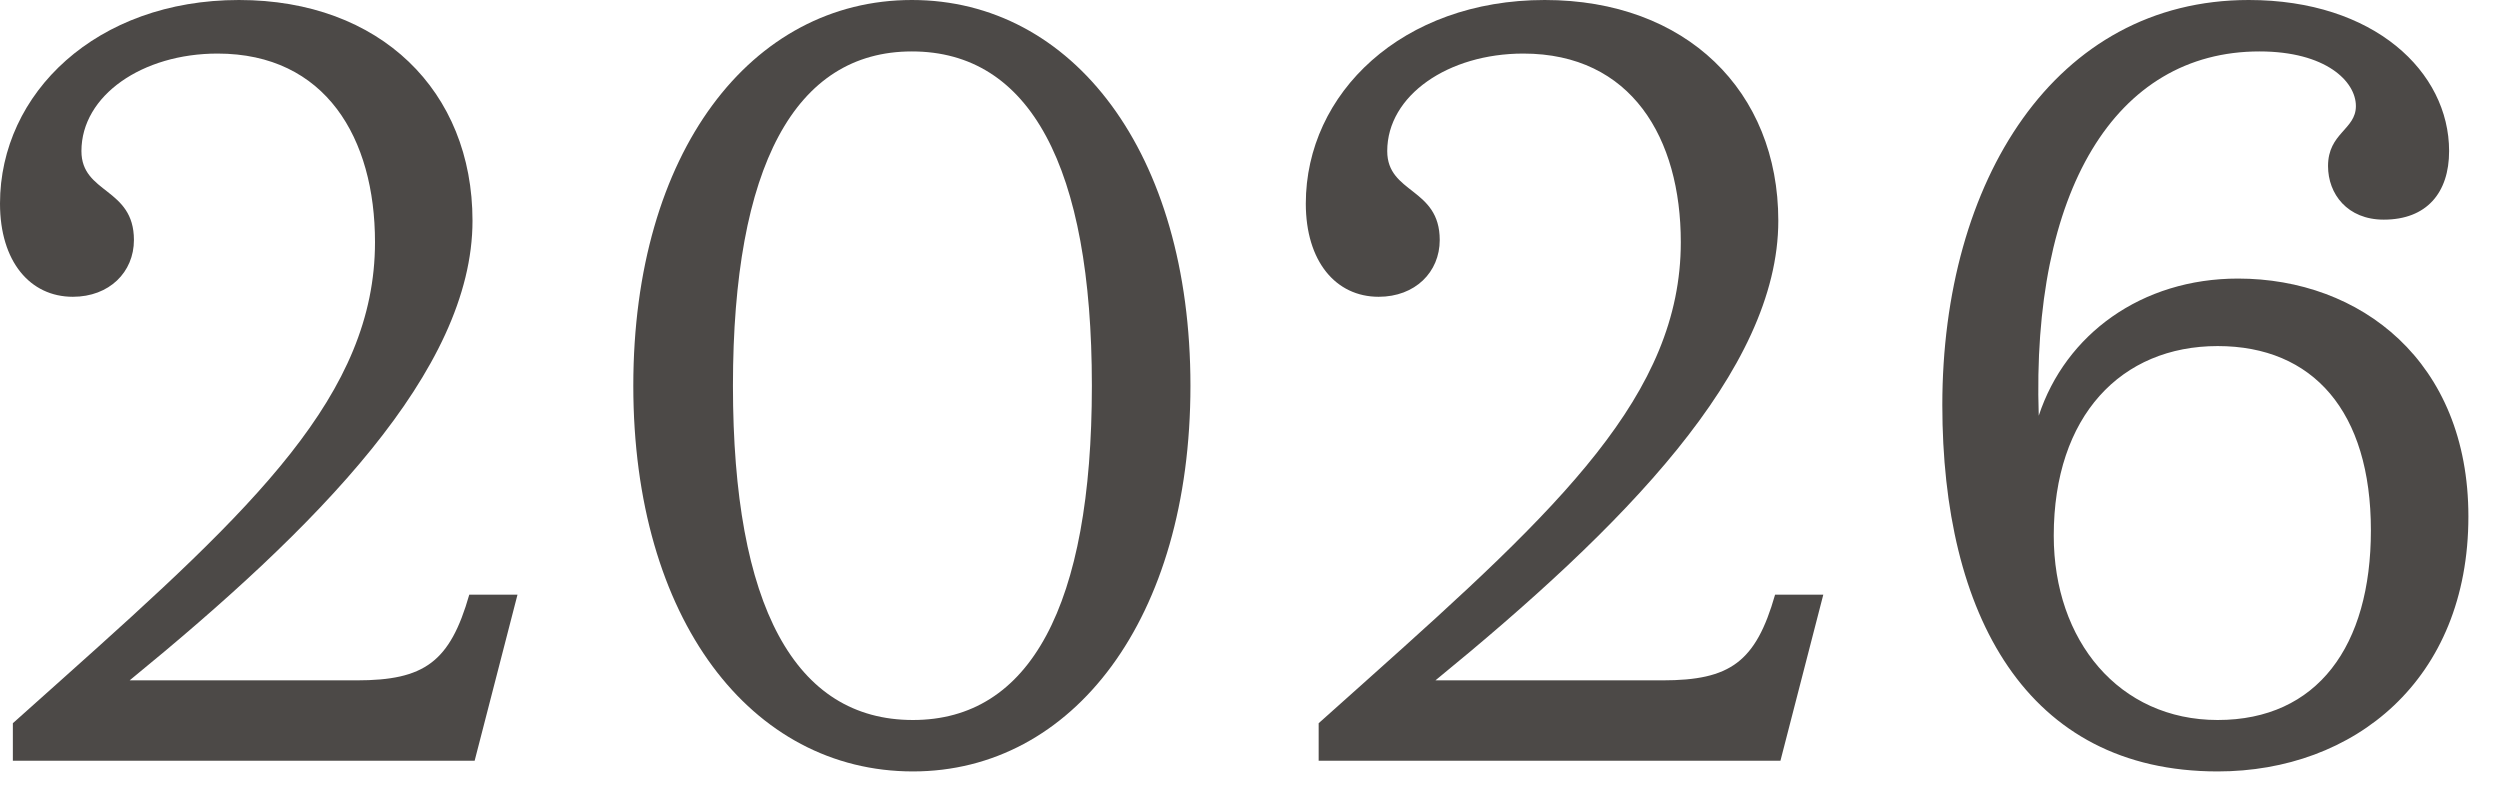 <?xml version="1.0" encoding="UTF-8"?> <svg xmlns="http://www.w3.org/2000/svg" width="28" height="9" viewBox="0 0 28 9" fill="none"><path d="M5.292 2.472C5.292 4.152 3.552 5.904 1.452 7.62H3.996C4.752 7.62 5.04 7.416 5.256 6.66H5.796L5.316 8.52H0.144V8.1L0.708 7.596C2.844 5.688 4.2 4.416 4.2 2.712C4.2 1.548 3.648 0.6 2.436 0.6C1.596 0.6 0.912 1.068 0.912 1.692C0.912 2.172 1.5 2.1 1.5 2.688C1.5 3.048 1.224 3.324 0.816 3.324C0.336 3.324 0 2.928 0 2.28C0 1.044 1.08 0 2.676 0C4.26 0 5.292 1.02 5.292 2.472Z" fill="#4C4947"></path><path d="M10.213 0C12.013 0 13.333 1.704 13.333 4.32C13.333 6.936 12.013 8.64 10.225 8.64C8.413 8.64 7.093 6.936 7.093 4.32C7.093 1.704 8.413 0 10.213 0ZM10.213 0.576C8.905 0.576 8.209 1.86 8.209 4.32C8.209 6.792 8.905 8.064 10.225 8.064C11.533 8.064 12.229 6.792 12.229 4.32C12.229 1.86 11.533 0.576 10.213 0.576Z" fill="#4C4947"></path><path d="M19.917 2.472C19.917 4.152 18.177 5.904 16.077 7.62H18.621C19.377 7.62 19.665 7.416 19.881 6.66H20.421L19.941 8.52H14.769V8.1L15.333 7.596C17.469 5.688 18.825 4.416 18.825 2.712C18.825 1.548 18.273 0.6 17.061 0.6C16.221 0.6 15.537 1.068 15.537 1.692C15.537 2.172 16.125 2.1 16.125 2.688C16.125 3.048 15.849 3.324 15.441 3.324C14.961 3.324 14.625 2.928 14.625 2.28C14.625 1.044 15.705 0 17.301 0C18.885 0 19.917 1.02 19.917 2.472Z" fill="#4C4947"></path><path d="M27.646 5.784C27.646 7.62 26.362 8.64 24.838 8.64C22.69 8.64 21.754 6.876 21.754 4.536C21.754 2.028 23.014 0 25.186 0C26.59 0 27.43 0.804 27.43 1.692C27.43 2.16 27.178 2.46 26.698 2.46C26.29 2.46 26.074 2.172 26.074 1.86C26.074 1.488 26.386 1.452 26.386 1.188C26.386 0.912 26.05 0.576 25.306 0.576C23.686 0.576 22.75 2.148 22.834 4.656C23.134 3.744 23.986 3.12 25.066 3.12C26.434 3.12 27.646 4.044 27.646 5.784ZM24.838 8.064C25.954 8.064 26.554 7.236 26.554 5.94C26.554 4.608 25.906 3.876 24.838 3.876C23.758 3.876 23.002 4.656 23.002 6C23.002 7.176 23.734 8.064 24.838 8.064Z" fill="#4C4947"></path></svg> 